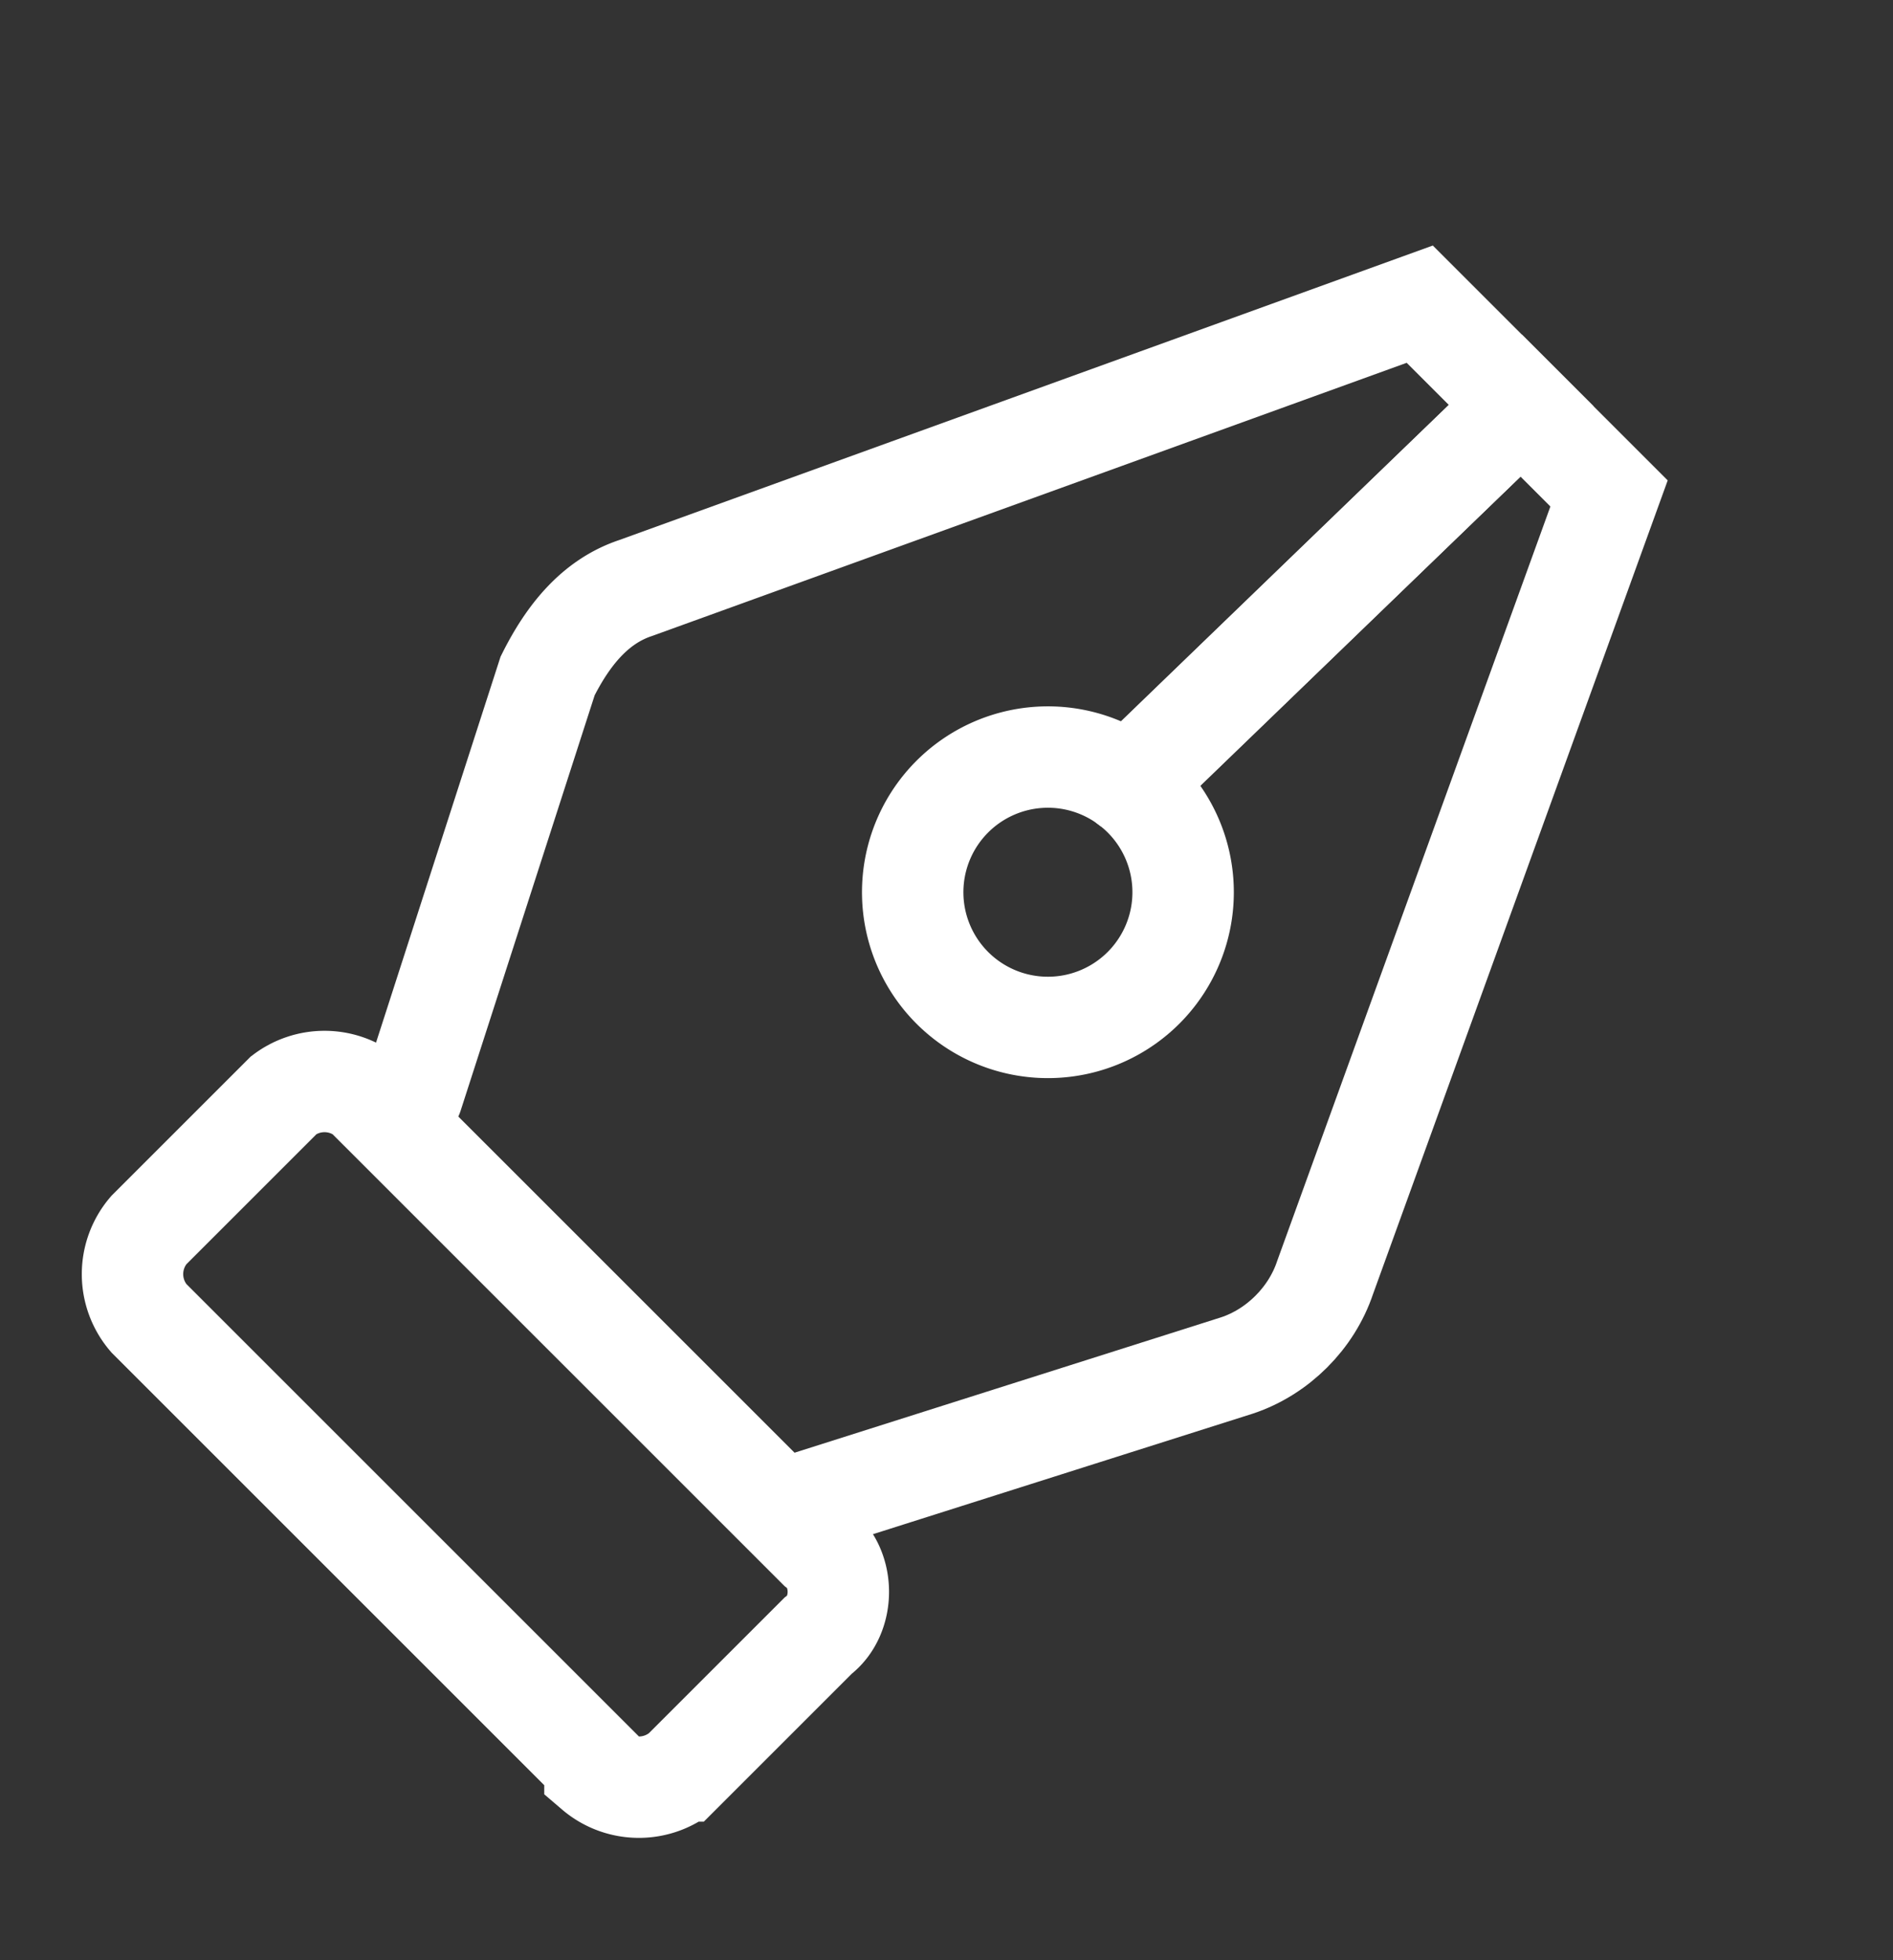 <svg width="28" height="29" fill="none" xmlns="http://www.w3.org/2000/svg"><rect width="100%" height="100%" fill="#333333" stroke="none"/><path d="m8.8 26.1-6.6-6.6a1 1 0 0 1 0-1.3l2-2a1 1 0 0 1 1.2 0l6.7 6.7c.4.3.4 1 0 1.3l-2 2a1 1 0 0 1-1.3 0ZM16.7 11.6 22.5 6 21 4.5 9.4 8.7c-.6.2-1 .7-1.3 1.3l-2 6.2" stroke="#fff" stroke-width="1.5" stroke-miterlimit="10" stroke-linecap="round"/><path d="M16.7 11.6 22.5 6l1.3 1.3-4.2 11.6c-.2.6-.7 1.1-1.3 1.3l-6.3 2" stroke="#fff" stroke-width="1.5" stroke-miterlimit="10" stroke-linecap="round"/><path d="M13.9 14.4a2 2 0 1 0 2.8-2.8 2 2 0 0 0-2.8 2.8Z" stroke="#fff" stroke-width="1.5" stroke-miterlimit="10" stroke-linecap="round"/></svg>